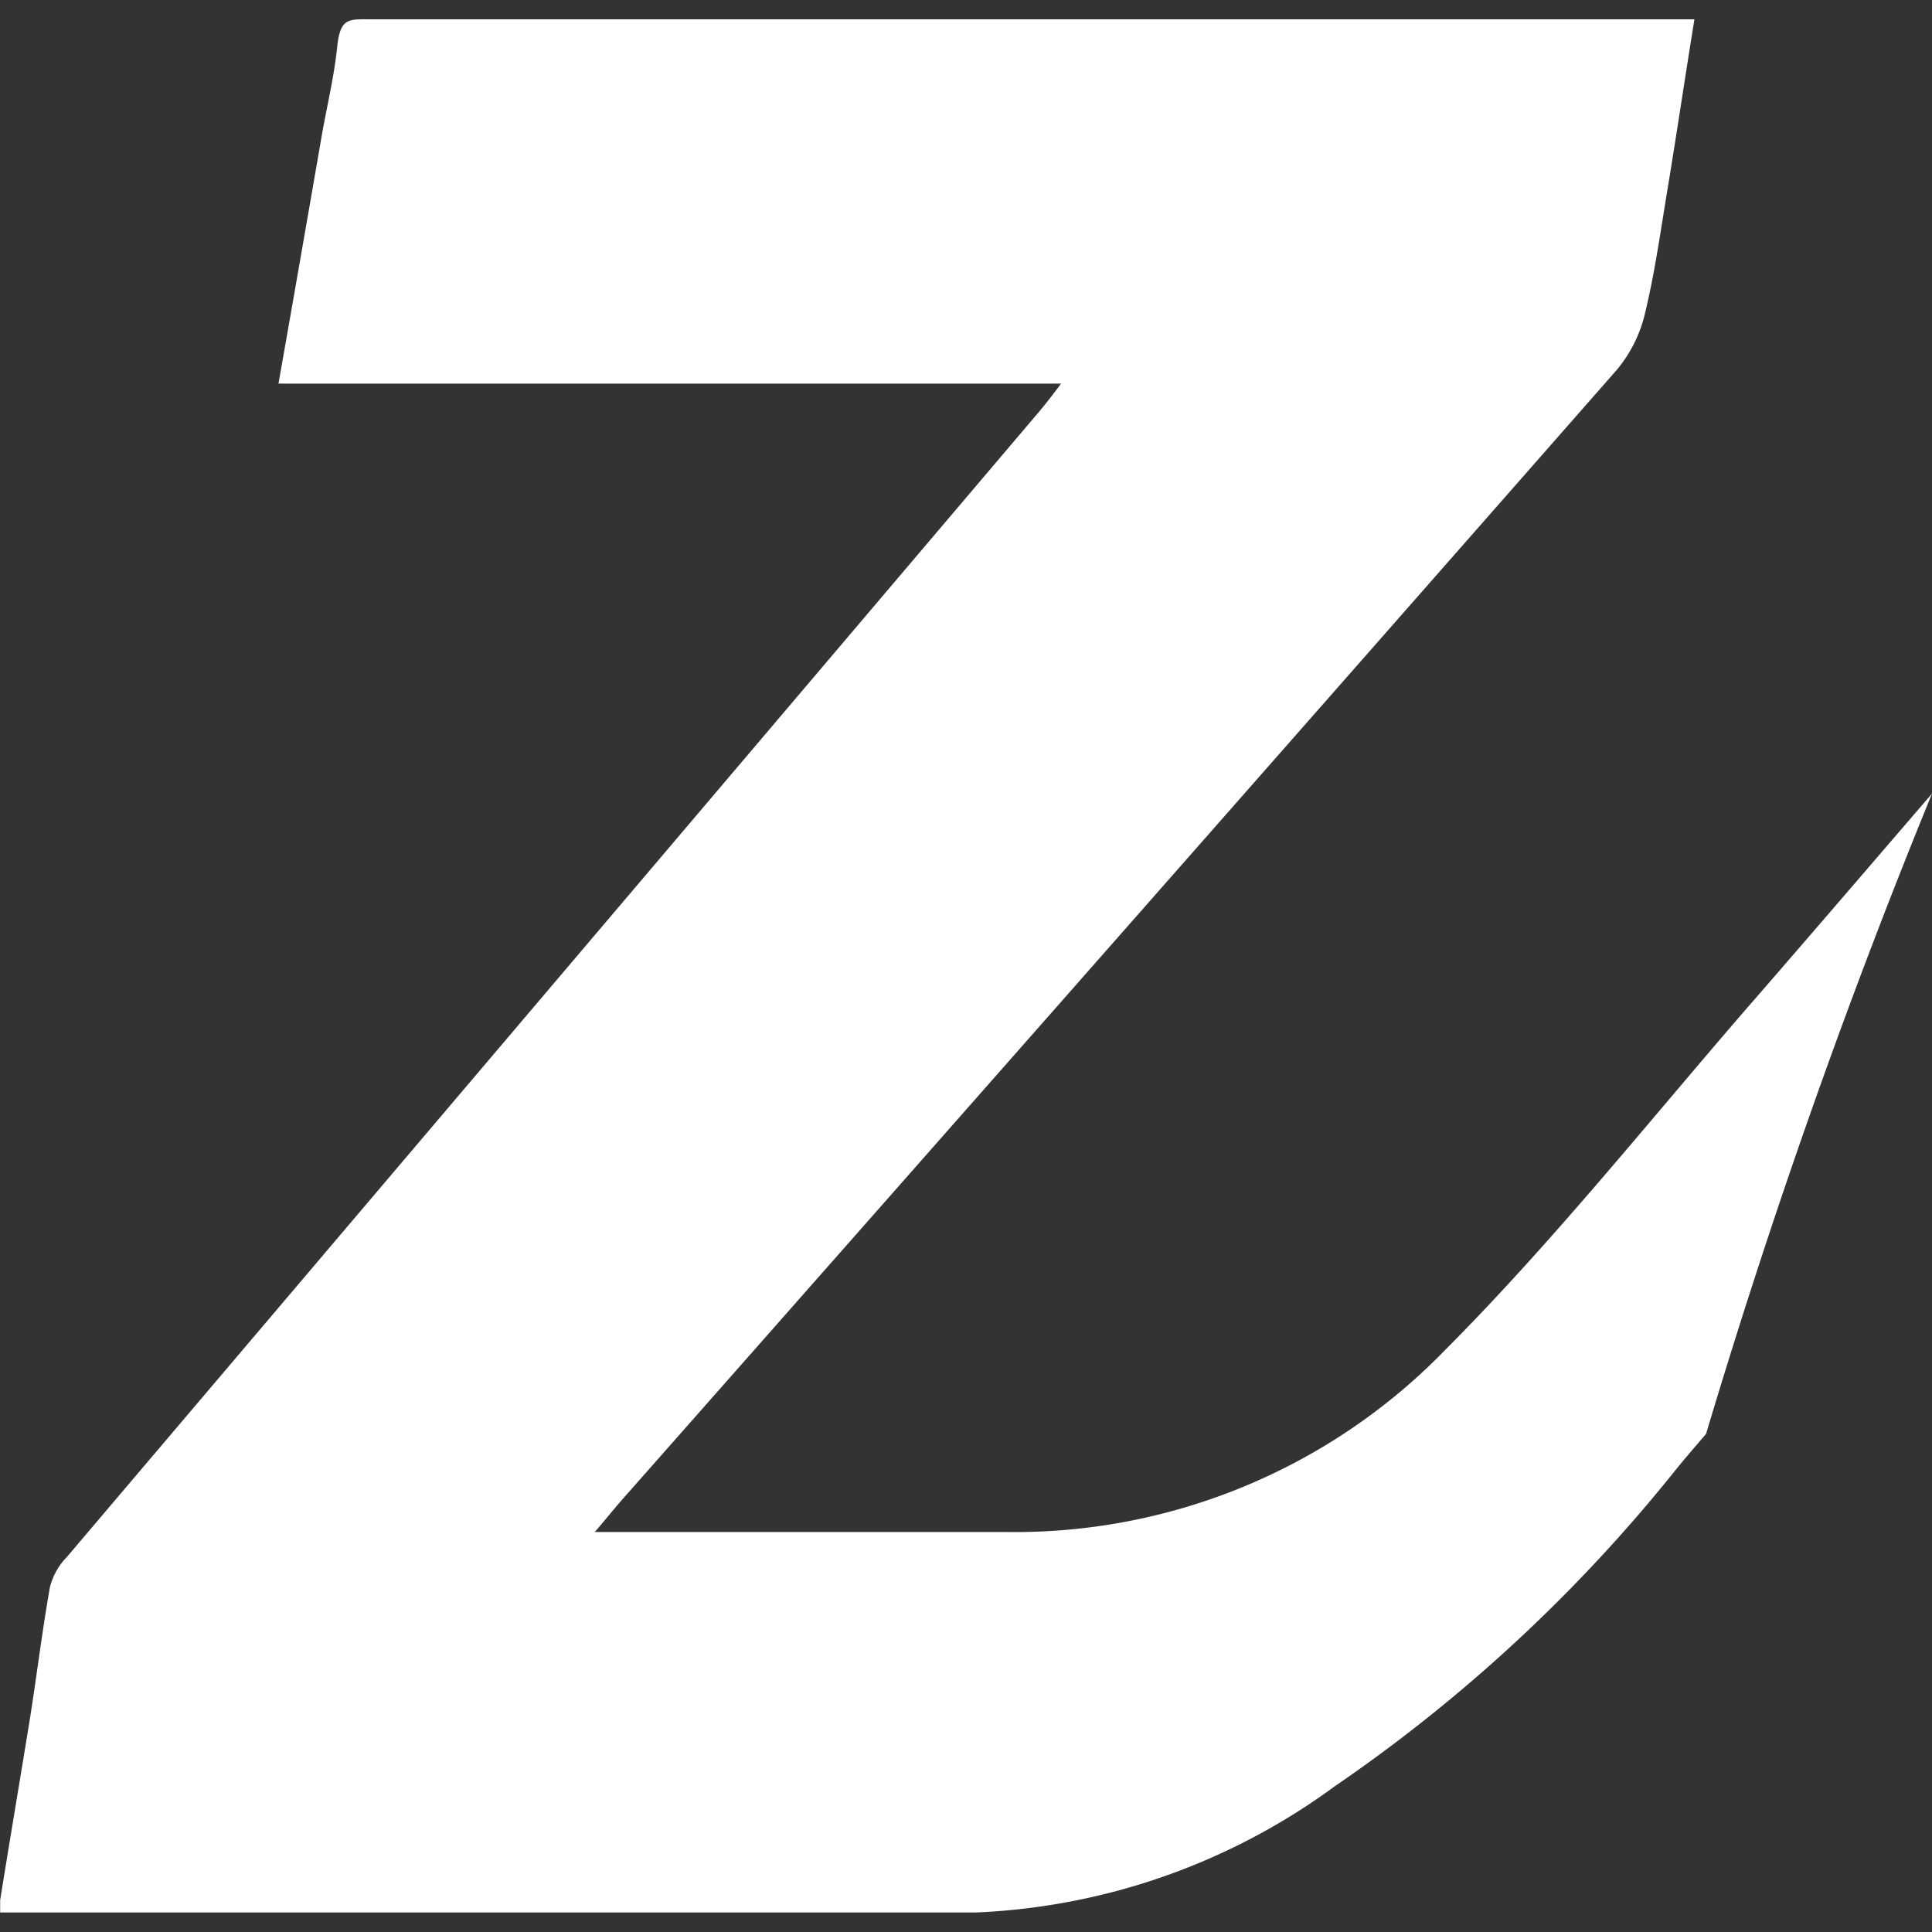 <?xml version="1.0" encoding="UTF-8"?> <svg xmlns="http://www.w3.org/2000/svg" id="Layer_1" data-name="Layer 1" viewBox="0 0 256 256"><rect x="0" y="0" width="256" height="256" fill="#333333" stroke="none"/><defs><style>.cls-1{fill:#fff;}</style></defs><path class="cls-1" d="M226.06,190q13-43.44,29.94-84.84c-8.38,9.73-16.74,19.49-25.17,29.17-12.94,15-25.39,30.54-39.34,44.55A79.47,79.47,0,0,1,133.36,203H78.81c1.63-1.89,2.76-3.33,4-4.71Q148.64,123.72,214.24,49A18.14,18.14,0,0,0,218,41.4c1.32-5.47,2.07-11.06,3-16.59,1.19-7.23,2.26-14.46,3.52-22.25H49.08c-2.83,0-4-.25-4.4,3.65s-1.32,7.66-2,11.5c-1.88,10.87-3.77,21.74-5.78,33.12h103.7c-1.32,1.76-2.2,2.89-3.15,4L8.86,206.31a8.73,8.73,0,0,0-2.26,4.08c-1,5.66-1.7,11.38-2.58,17-1.32,8.17-2.7,16.28-4,24.39v1.63H129.4a86.44,86.44,0,0,0,47.45-16.71A208.68,208.68,0,0,0,222,194.81C223.32,193.18,224.71,191.58,226.06,190Z"></path></svg> 